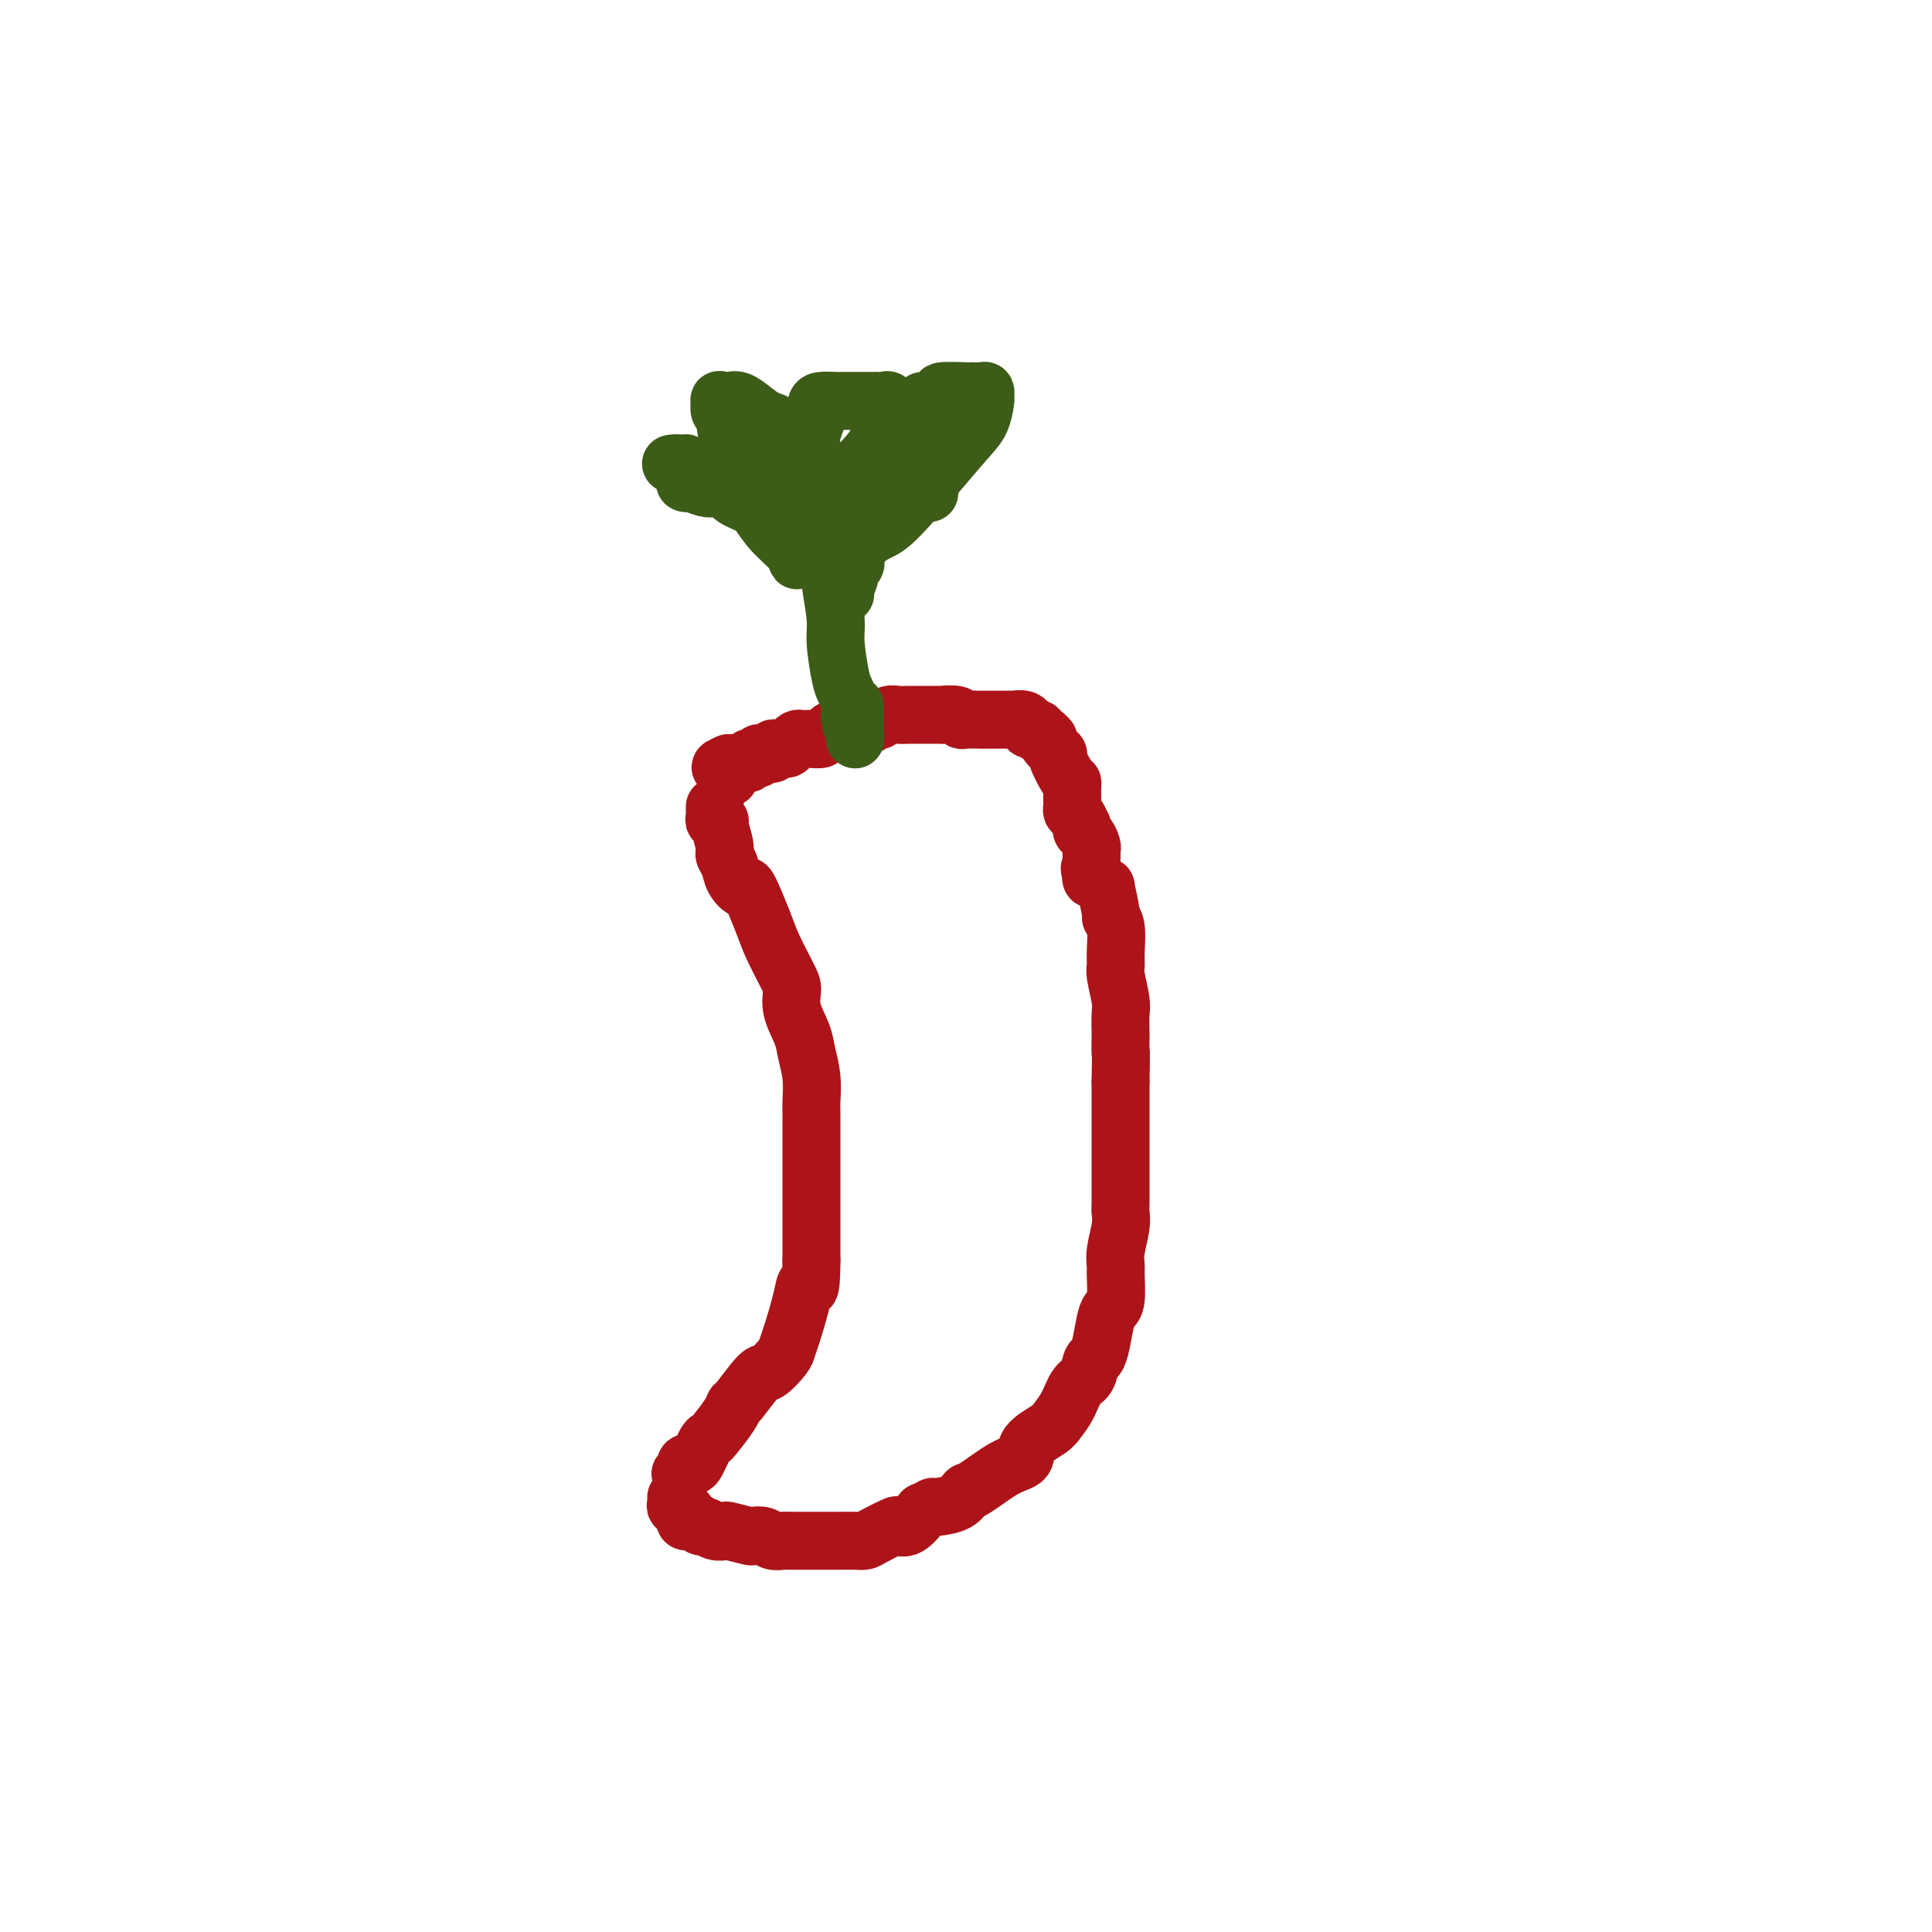 <svg viewBox='0 0 400 400' version='1.1' xmlns='http://www.w3.org/2000/svg' xmlns:xlink='http://www.w3.org/1999/xlink'><g fill='none' stroke='#AD1419' stroke-width='12' stroke-linecap='round' stroke-linejoin='round'><path d='M148,167c-0.009,0.340 -0.018,0.680 0,1c0.018,0.320 0.061,0.621 0,1c-0.061,0.379 -0.228,0.836 0,1c0.228,0.164 0.849,0.035 1,0c0.151,-0.035 -0.168,0.024 0,1c0.168,0.976 0.823,2.870 1,4c0.177,1.130 -0.123,1.498 0,2c0.123,0.502 0.670,1.138 1,2c0.330,0.862 0.443,1.950 1,3c0.557,1.050 1.557,2.063 2,2c0.443,-0.063 0.329,-1.203 1,0c0.671,1.203 2.125,4.750 3,7c0.875,2.250 1.169,3.203 2,5c0.831,1.797 2.197,4.436 3,6c0.803,1.564 1.042,2.051 1,3c-0.042,0.949 -0.365,2.359 0,4c0.365,1.641 1.418,3.515 2,5c0.582,1.485 0.692,2.583 1,4c0.308,1.417 0.815,3.153 1,5c0.185,1.847 0.050,3.806 0,5c-0.050,1.194 -0.013,1.625 0,2c0.013,0.375 0.004,0.694 0,2c-0.004,1.306 -0.001,3.597 0,5c0.001,1.403 0.000,1.917 0,3c-0.000,1.083 -0.000,2.735 0,5c0.000,2.265 0.000,5.143 0,7c-0.000,1.857 -0.000,2.692 0,3c0.000,0.308 0.000,0.088 0,1c-0.000,0.912 -0.000,2.956 0,5'/><path d='M168,261c-0.040,7.705 -0.639,5.466 -1,5c-0.361,-0.466 -0.485,0.839 -1,3c-0.515,2.161 -1.420,5.177 -2,7c-0.580,1.823 -0.835,2.454 -1,3c-0.165,0.546 -0.240,1.007 -1,2c-0.760,0.993 -2.205,2.519 -3,3c-0.795,0.481 -0.942,-0.081 -2,1c-1.058,1.081 -3.029,3.806 -4,5c-0.971,1.194 -0.942,0.855 -1,1c-0.058,0.145 -0.205,0.772 -1,2c-0.795,1.228 -2.240,3.058 -3,4c-0.760,0.942 -0.835,0.998 -1,1c-0.165,0.002 -0.422,-0.049 -1,1c-0.578,1.049 -1.479,3.199 -2,4c-0.521,0.801 -0.662,0.253 -1,0c-0.338,-0.253 -0.874,-0.212 -1,0c-0.126,0.212 0.158,0.596 0,1c-0.158,0.404 -0.760,0.830 -1,1c-0.240,0.170 -0.120,0.085 0,0'/><path d='M140,310c0.032,0.301 0.065,0.602 0,1c-0.065,0.398 -0.227,0.894 0,1c0.227,0.106 0.844,-0.178 1,0c0.156,0.178 -0.148,0.817 0,1c0.148,0.183 0.747,-0.091 1,0c0.253,0.091 0.161,0.545 0,1c-0.161,0.455 -0.392,0.910 0,1c0.392,0.090 1.405,-0.186 2,0c0.595,0.186 0.772,0.833 1,1c0.228,0.167 0.506,-0.148 1,0c0.494,0.148 1.202,0.758 2,1c0.798,0.242 1.684,0.116 2,0c0.316,-0.116 0.062,-0.224 1,0c0.938,0.224 3.067,0.778 4,1c0.933,0.222 0.670,0.112 1,0c0.330,-0.112 1.253,-0.226 2,0c0.747,0.226 1.317,0.793 2,1c0.683,0.207 1.480,0.056 2,0c0.520,-0.056 0.762,-0.015 2,0c1.238,0.015 3.473,0.005 5,0c1.527,-0.005 2.346,-0.003 3,0c0.654,0.003 1.142,0.008 2,0c0.858,-0.008 2.085,-0.027 3,0c0.915,0.027 1.518,0.100 2,0c0.482,-0.100 0.842,-0.375 2,-1c1.158,-0.625 3.115,-1.601 4,-2c0.885,-0.399 0.700,-0.223 1,0c0.300,0.223 1.086,0.492 2,0c0.914,-0.492 1.957,-1.746 3,-3'/><path d='M191,313c2.615,-1.162 2.153,-1.068 2,-1c-0.153,0.068 0.002,0.110 1,0c0.998,-0.110 2.839,-0.371 4,-1c1.161,-0.629 1.642,-1.627 2,-2c0.358,-0.373 0.593,-0.120 2,-1c1.407,-0.880 3.987,-2.893 6,-4c2.013,-1.107 3.460,-1.309 4,-2c0.540,-0.691 0.175,-1.869 1,-3c0.825,-1.131 2.841,-2.213 4,-3c1.159,-0.787 1.462,-1.279 2,-2c0.538,-0.721 1.310,-1.669 2,-3c0.690,-1.331 1.298,-3.043 2,-4c0.702,-0.957 1.498,-1.159 2,-2c0.502,-0.841 0.712,-2.319 1,-3c0.288,-0.681 0.655,-0.564 1,-1c0.345,-0.436 0.667,-1.427 1,-3c0.333,-1.573 0.678,-3.730 1,-5c0.322,-1.270 0.621,-1.654 1,-2c0.379,-0.346 0.837,-0.655 1,-2c0.163,-1.345 0.030,-3.726 0,-5c-0.030,-1.274 0.045,-1.440 0,-2c-0.045,-0.560 -0.208,-1.515 0,-3c0.208,-1.485 0.788,-3.500 1,-5c0.212,-1.500 0.057,-2.484 0,-3c-0.057,-0.516 -0.015,-0.565 0,-2c0.015,-1.435 0.004,-4.256 0,-6c-0.004,-1.744 -0.001,-2.409 0,-3c0.001,-0.591 0.000,-1.107 0,-3c-0.000,-1.893 -0.000,-5.164 0,-7c0.000,-1.836 0.000,-2.239 0,-3c-0.000,-0.761 -0.000,-1.881 0,-3'/><path d='M232,224c0.155,-8.139 0.043,-5.988 0,-6c-0.043,-0.012 -0.015,-2.189 0,-3c0.015,-0.811 0.018,-0.258 0,-1c-0.018,-0.742 -0.058,-2.780 0,-4c0.058,-1.220 0.213,-1.622 0,-3c-0.213,-1.378 -0.793,-3.732 -1,-5c-0.207,-1.268 -0.040,-1.449 0,-2c0.040,-0.551 -0.046,-1.473 0,-3c0.046,-1.527 0.223,-3.658 0,-5c-0.223,-1.342 -0.847,-1.893 -1,-2c-0.153,-0.107 0.167,0.230 0,-1c-0.167,-1.230 -0.819,-4.028 -1,-5c-0.181,-0.972 0.109,-0.120 0,0c-0.109,0.120 -0.617,-0.494 -1,-1c-0.383,-0.506 -0.642,-0.906 -1,-1c-0.358,-0.094 -0.817,0.116 -1,0c-0.183,-0.116 -0.092,-0.558 0,-1'/><path d='M226,181c-0.773,-1.896 -0.206,-1.137 0,-1c0.206,0.137 0.053,-0.348 0,-1c-0.053,-0.652 -0.004,-1.470 0,-2c0.004,-0.530 -0.038,-0.773 0,-1c0.038,-0.227 0.154,-0.437 0,-1c-0.154,-0.563 -0.580,-1.478 -1,-2c-0.420,-0.522 -0.834,-0.651 -1,-1c-0.166,-0.349 -0.083,-0.919 0,-1c0.083,-0.081 0.166,0.328 0,0c-0.166,-0.328 -0.580,-1.391 -1,-2c-0.420,-0.609 -0.845,-0.762 -1,-1c-0.155,-0.238 -0.041,-0.561 0,-1c0.041,-0.439 0.009,-0.993 0,-1c-0.009,-0.007 0.003,0.534 0,0c-0.003,-0.534 -0.023,-2.141 0,-3c0.023,-0.859 0.090,-0.969 0,-1c-0.090,-0.031 -0.336,0.016 -1,-1c-0.664,-1.016 -1.746,-3.094 -2,-4c-0.254,-0.906 0.322,-0.639 0,-1c-0.322,-0.361 -1.540,-1.350 -2,-2c-0.460,-0.650 -0.161,-0.963 0,-1c0.161,-0.037 0.184,0.200 0,0c-0.184,-0.200 -0.575,-0.837 -1,-1c-0.425,-0.163 -0.884,0.148 -1,0c-0.116,-0.148 0.110,-0.757 0,-1c-0.110,-0.243 -0.555,-0.122 -1,0'/><path d='M214,151c-1.462,-1.791 -1.117,-0.270 -1,0c0.117,0.270 0.008,-0.712 0,-1c-0.008,-0.288 0.086,0.119 0,0c-0.086,-0.119 -0.354,-0.764 -1,-1c-0.646,-0.236 -1.672,-0.063 -2,0c-0.328,0.063 0.040,0.017 0,0c-0.040,-0.017 -0.490,-0.005 -1,0c-0.510,0.005 -1.080,0.001 -1,0c0.080,-0.001 0.810,-0.001 0,0c-0.810,0.001 -3.159,0.001 -4,0c-0.841,-0.001 -0.173,-0.004 0,0c0.173,0.004 -0.148,0.015 -1,0c-0.852,-0.015 -2.235,-0.057 -3,0c-0.765,0.057 -0.912,0.211 -1,0c-0.088,-0.211 -0.118,-0.789 -1,-1c-0.882,-0.211 -2.617,-0.057 -3,0c-0.383,0.057 0.585,0.015 0,0c-0.585,-0.015 -2.722,-0.005 -4,0c-1.278,0.005 -1.695,0.005 -2,0c-0.305,-0.005 -0.496,-0.015 -1,0c-0.504,0.015 -1.320,0.056 -2,0c-0.680,-0.056 -1.226,-0.207 -2,0c-0.774,0.207 -1.778,0.773 -2,1c-0.222,0.227 0.339,0.114 0,0c-0.339,-0.114 -1.578,-0.228 -2,0c-0.422,0.228 -0.029,0.797 0,1c0.029,0.203 -0.307,0.041 -1,0c-0.693,-0.041 -1.742,0.041 -2,0c-0.258,-0.041 0.277,-0.203 0,0c-0.277,0.203 -1.365,0.772 -2,1c-0.635,0.228 -0.818,0.114 -1,0'/><path d='M174,151c-3.362,0.420 -1.268,-0.031 -1,0c0.268,0.031 -1.290,0.544 -2,1c-0.710,0.456 -0.571,0.853 -1,1c-0.429,0.147 -1.424,0.042 -2,0c-0.576,-0.042 -0.732,-0.022 -1,0c-0.268,0.022 -0.649,0.044 -1,0c-0.351,-0.044 -0.671,-0.155 -1,0c-0.329,0.155 -0.667,0.576 -1,1c-0.333,0.424 -0.663,0.849 -1,1c-0.337,0.151 -0.682,0.026 -1,0c-0.318,-0.026 -0.610,0.046 -1,0c-0.390,-0.046 -0.879,-0.209 -1,0c-0.121,0.209 0.126,0.792 0,1c-0.126,0.208 -0.625,0.042 -1,0c-0.375,-0.042 -0.626,0.040 -1,0c-0.374,-0.040 -0.870,-0.203 -1,0c-0.130,0.203 0.105,0.772 0,1c-0.105,0.228 -0.552,0.114 -1,0c-0.448,-0.114 -0.898,-0.227 -1,0c-0.102,0.227 0.144,0.793 0,1c-0.144,0.207 -0.678,0.056 -1,0c-0.322,-0.056 -0.433,-0.015 -1,0c-0.567,0.015 -1.591,0.004 -2,0c-0.409,-0.004 -0.205,-0.002 0,0'/><path d='M151,158c-3.558,1.265 -0.954,0.927 0,1c0.954,0.073 0.257,0.558 0,1c-0.257,0.442 -0.073,0.841 0,1c0.073,0.159 0.037,0.080 0,0'/></g>
<g fill='none' stroke='#3D5C18' stroke-width='12' stroke-linecap='round' stroke-linejoin='round'><path d='M172,110c0.000,0.234 0.000,0.469 0,1c-0.000,0.531 -0.001,1.359 0,2c0.001,0.641 0.004,1.095 0,2c-0.004,0.905 -0.016,2.261 0,3c0.016,0.739 0.060,0.859 0,1c-0.060,0.141 -0.224,0.302 0,2c0.224,1.698 0.834,4.933 1,7c0.166,2.067 -0.114,2.965 0,5c0.114,2.035 0.623,5.206 1,7c0.377,1.794 0.623,2.209 1,3c0.377,0.791 0.886,1.956 1,3c0.114,1.044 -0.166,1.965 0,3c0.166,1.035 0.776,2.183 1,3c0.224,0.817 0.060,1.302 0,1c-0.060,-0.302 -0.016,-1.390 0,-2c0.016,-0.610 0.004,-0.742 0,-1c-0.004,-0.258 -0.001,-0.644 0,-1c0.001,-0.356 0.000,-0.683 0,-1c-0.000,-0.317 -0.000,-0.624 0,-1c0.000,-0.376 0.000,-0.822 0,-1c-0.000,-0.178 -0.000,-0.089 0,0'/><path d='M175,123c-0.121,-0.107 -0.242,-0.214 0,-1c0.242,-0.786 0.848,-2.250 1,-3c0.152,-0.750 -0.150,-0.785 0,-1c0.150,-0.215 0.753,-0.610 1,-1c0.247,-0.390 0.137,-0.774 0,-1c-0.137,-0.226 -0.303,-0.295 0,-1c0.303,-0.705 1.074,-2.047 2,-3c0.926,-0.953 2.006,-1.517 3,-2c0.994,-0.483 1.902,-0.886 4,-3c2.098,-2.114 5.385,-5.938 8,-9c2.615,-3.062 4.558,-5.360 6,-7c1.442,-1.640 2.385,-2.621 3,-4c0.615,-1.379 0.903,-3.154 1,-4c0.097,-0.846 0.003,-0.762 0,-1c-0.003,-0.238 0.085,-0.796 0,-1c-0.085,-0.204 -0.342,-0.052 -1,0c-0.658,0.052 -1.717,0.004 -2,0c-0.283,-0.004 0.211,0.037 -1,0c-1.211,-0.037 -4.126,-0.153 -5,0c-0.874,0.153 0.295,0.575 0,1c-0.295,0.425 -2.053,0.854 -3,1c-0.947,0.146 -1.083,0.011 -1,0c0.083,-0.011 0.385,0.103 0,1c-0.385,0.897 -1.457,2.576 -2,3c-0.543,0.424 -0.559,-0.409 -1,0c-0.441,0.409 -1.309,2.060 -2,3c-0.691,0.940 -1.204,1.169 -2,2c-0.796,0.831 -1.873,2.264 -2,3c-0.127,0.736 0.697,0.775 0,1c-0.697,0.225 -2.913,0.636 -4,1c-1.087,0.364 -1.043,0.682 -1,1'/><path d='M177,98c-2.937,2.843 -1.280,1.452 -1,1c0.280,-0.452 -0.817,0.037 -1,0c-0.183,-0.037 0.549,-0.601 1,-1c0.451,-0.399 0.621,-0.635 1,-1c0.379,-0.365 0.967,-0.860 2,-2c1.033,-1.140 2.512,-2.926 3,-4c0.488,-1.074 -0.016,-1.437 0,-2c0.016,-0.563 0.551,-1.328 1,-2c0.449,-0.672 0.812,-1.252 1,-2c0.188,-0.748 0.202,-1.665 0,-2c-0.202,-0.335 -0.620,-0.090 -1,0c-0.380,0.090 -0.721,0.024 -1,0c-0.279,-0.024 -0.495,-0.006 -1,0c-0.505,0.006 -1.299,0.002 -2,0c-0.701,-0.002 -1.308,-0.001 -2,0c-0.692,0.001 -1.467,0.002 -2,0c-0.533,-0.002 -0.823,-0.007 -1,0c-0.177,0.007 -0.243,0.027 -1,0c-0.757,-0.027 -2.207,-0.102 -3,0c-0.793,0.102 -0.931,0.382 -1,1c-0.069,0.618 -0.070,1.574 0,2c0.070,0.426 0.212,0.324 0,1c-0.212,0.676 -0.778,2.132 -1,3c-0.222,0.868 -0.101,1.147 0,2c0.101,0.853 0.182,2.280 0,3c-0.182,0.720 -0.626,0.732 -1,1c-0.374,0.268 -0.678,0.791 -1,1c-0.322,0.209 -0.661,0.105 -1,0'/><path d='M165,97c-0.989,1.835 -0.960,-0.579 -1,-2c-0.040,-1.421 -0.149,-1.850 0,-2c0.149,-0.150 0.556,-0.019 0,-1c-0.556,-0.981 -2.075,-3.072 -3,-4c-0.925,-0.928 -1.256,-0.694 -2,-1c-0.744,-0.306 -1.902,-1.153 -3,-2c-1.098,-0.847 -2.136,-1.693 -3,-2c-0.864,-0.307 -1.553,-0.075 -2,0c-0.447,0.075 -0.653,-0.007 -1,0c-0.347,0.007 -0.835,0.105 -1,0c-0.165,-0.105 -0.006,-0.411 0,0c0.006,0.411 -0.142,1.540 0,2c0.142,0.460 0.574,0.252 1,2c0.426,1.748 0.847,5.453 1,7c0.153,1.547 0.039,0.936 0,1c-0.039,0.064 -0.003,0.802 0,1c0.003,0.198 -0.025,-0.143 0,0c0.025,0.143 0.105,0.770 0,1c-0.105,0.230 -0.395,0.062 -1,0c-0.605,-0.062 -1.524,-0.016 -2,0c-0.476,0.016 -0.509,0.004 -1,0c-0.491,-0.004 -1.440,-0.001 -2,0c-0.560,0.001 -0.731,0.000 -1,0c-0.269,-0.000 -0.634,-0.000 -1,0'/><path d='M143,97c-1.562,-0.227 -1.468,-0.794 -2,-1c-0.532,-0.206 -1.692,-0.052 -2,0c-0.308,0.052 0.235,-0.000 1,0c0.765,0.000 1.753,0.052 2,0c0.247,-0.052 -0.246,-0.207 0,0c0.246,0.207 1.232,0.777 2,1c0.768,0.223 1.318,0.099 2,0c0.682,-0.099 1.497,-0.173 2,0c0.503,0.173 0.695,0.591 2,2c1.305,1.409 3.723,3.808 5,5c1.277,1.192 1.414,1.177 2,2c0.586,0.823 1.620,2.483 3,4c1.380,1.517 3.105,2.890 4,4c0.895,1.110 0.961,1.957 1,2c0.039,0.043 0.052,-0.716 0,-1c-0.052,-0.284 -0.167,-0.092 -1,-1c-0.833,-0.908 -2.383,-2.916 -3,-4c-0.617,-1.084 -0.301,-1.243 -1,-2c-0.699,-0.757 -2.413,-2.111 -4,-3c-1.587,-0.889 -3.049,-1.314 -4,-2c-0.951,-0.686 -1.393,-1.634 -2,-2c-0.607,-0.366 -1.378,-0.151 -2,0c-0.622,0.151 -1.095,0.237 -2,0c-0.905,-0.237 -2.243,-0.795 -3,-1c-0.757,-0.205 -0.935,-0.055 -1,0c-0.065,0.055 -0.019,0.016 0,0c0.019,-0.016 0.009,-0.008 0,0'/><path d='M142,100c-0.830,-0.160 1.093,-0.058 2,0c0.907,0.058 0.796,0.074 1,0c0.204,-0.074 0.724,-0.238 1,0c0.276,0.238 0.309,0.876 1,1c0.691,0.124 2.041,-0.268 4,0c1.959,0.268 4.528,1.196 6,2c1.472,0.804 1.848,1.483 3,2c1.152,0.517 3.082,0.873 4,1c0.918,0.127 0.825,0.026 1,0c0.175,-0.026 0.618,0.022 1,0c0.382,-0.022 0.704,-0.114 1,0c0.296,0.114 0.566,0.434 -1,0c-1.566,-0.434 -4.970,-1.622 -7,-2c-2.030,-0.378 -2.688,0.055 -3,0c-0.312,-0.055 -0.278,-0.599 -1,-1c-0.722,-0.401 -2.200,-0.658 -3,-1c-0.800,-0.342 -0.922,-0.768 -1,-1c-0.078,-0.232 -0.114,-0.269 0,0c0.114,0.269 0.377,0.843 1,1c0.623,0.157 1.607,-0.103 3,0c1.393,0.103 3.197,0.570 5,1c1.803,0.430 3.606,0.824 5,1c1.394,0.176 2.379,0.133 3,0c0.621,-0.133 0.878,-0.355 1,-1c0.122,-0.645 0.110,-1.712 0,-2c-0.110,-0.288 -0.317,0.203 -1,0c-0.683,-0.203 -1.841,-1.102 -3,-2'/><path d='M165,99c-1.419,-1.165 -3.467,-1.577 -5,-2c-1.533,-0.423 -2.551,-0.856 -4,-1c-1.449,-0.144 -3.329,0.003 -4,0c-0.671,-0.003 -0.134,-0.155 0,0c0.134,0.155 -0.134,0.619 0,1c0.134,0.381 0.669,0.680 2,1c1.331,0.320 3.458,0.660 4,1c0.542,0.340 -0.501,0.679 2,1c2.501,0.321 8.545,0.623 12,1c3.455,0.377 4.320,0.829 6,1c1.680,0.171 4.174,0.061 7,0c2.826,-0.061 5.983,-0.073 7,0c1.017,0.073 -0.107,0.230 -1,0c-0.893,-0.230 -1.554,-0.846 -2,-1c-0.446,-0.154 -0.677,0.155 -2,0c-1.323,-0.155 -3.738,-0.774 -5,-1c-1.262,-0.226 -1.371,-0.061 -2,0c-0.629,0.061 -1.777,0.016 -2,0c-0.223,-0.016 0.478,-0.004 1,0c0.522,0.004 0.863,0.001 1,0c0.137,-0.001 0.068,-0.001 0,0'/></g>
</svg>